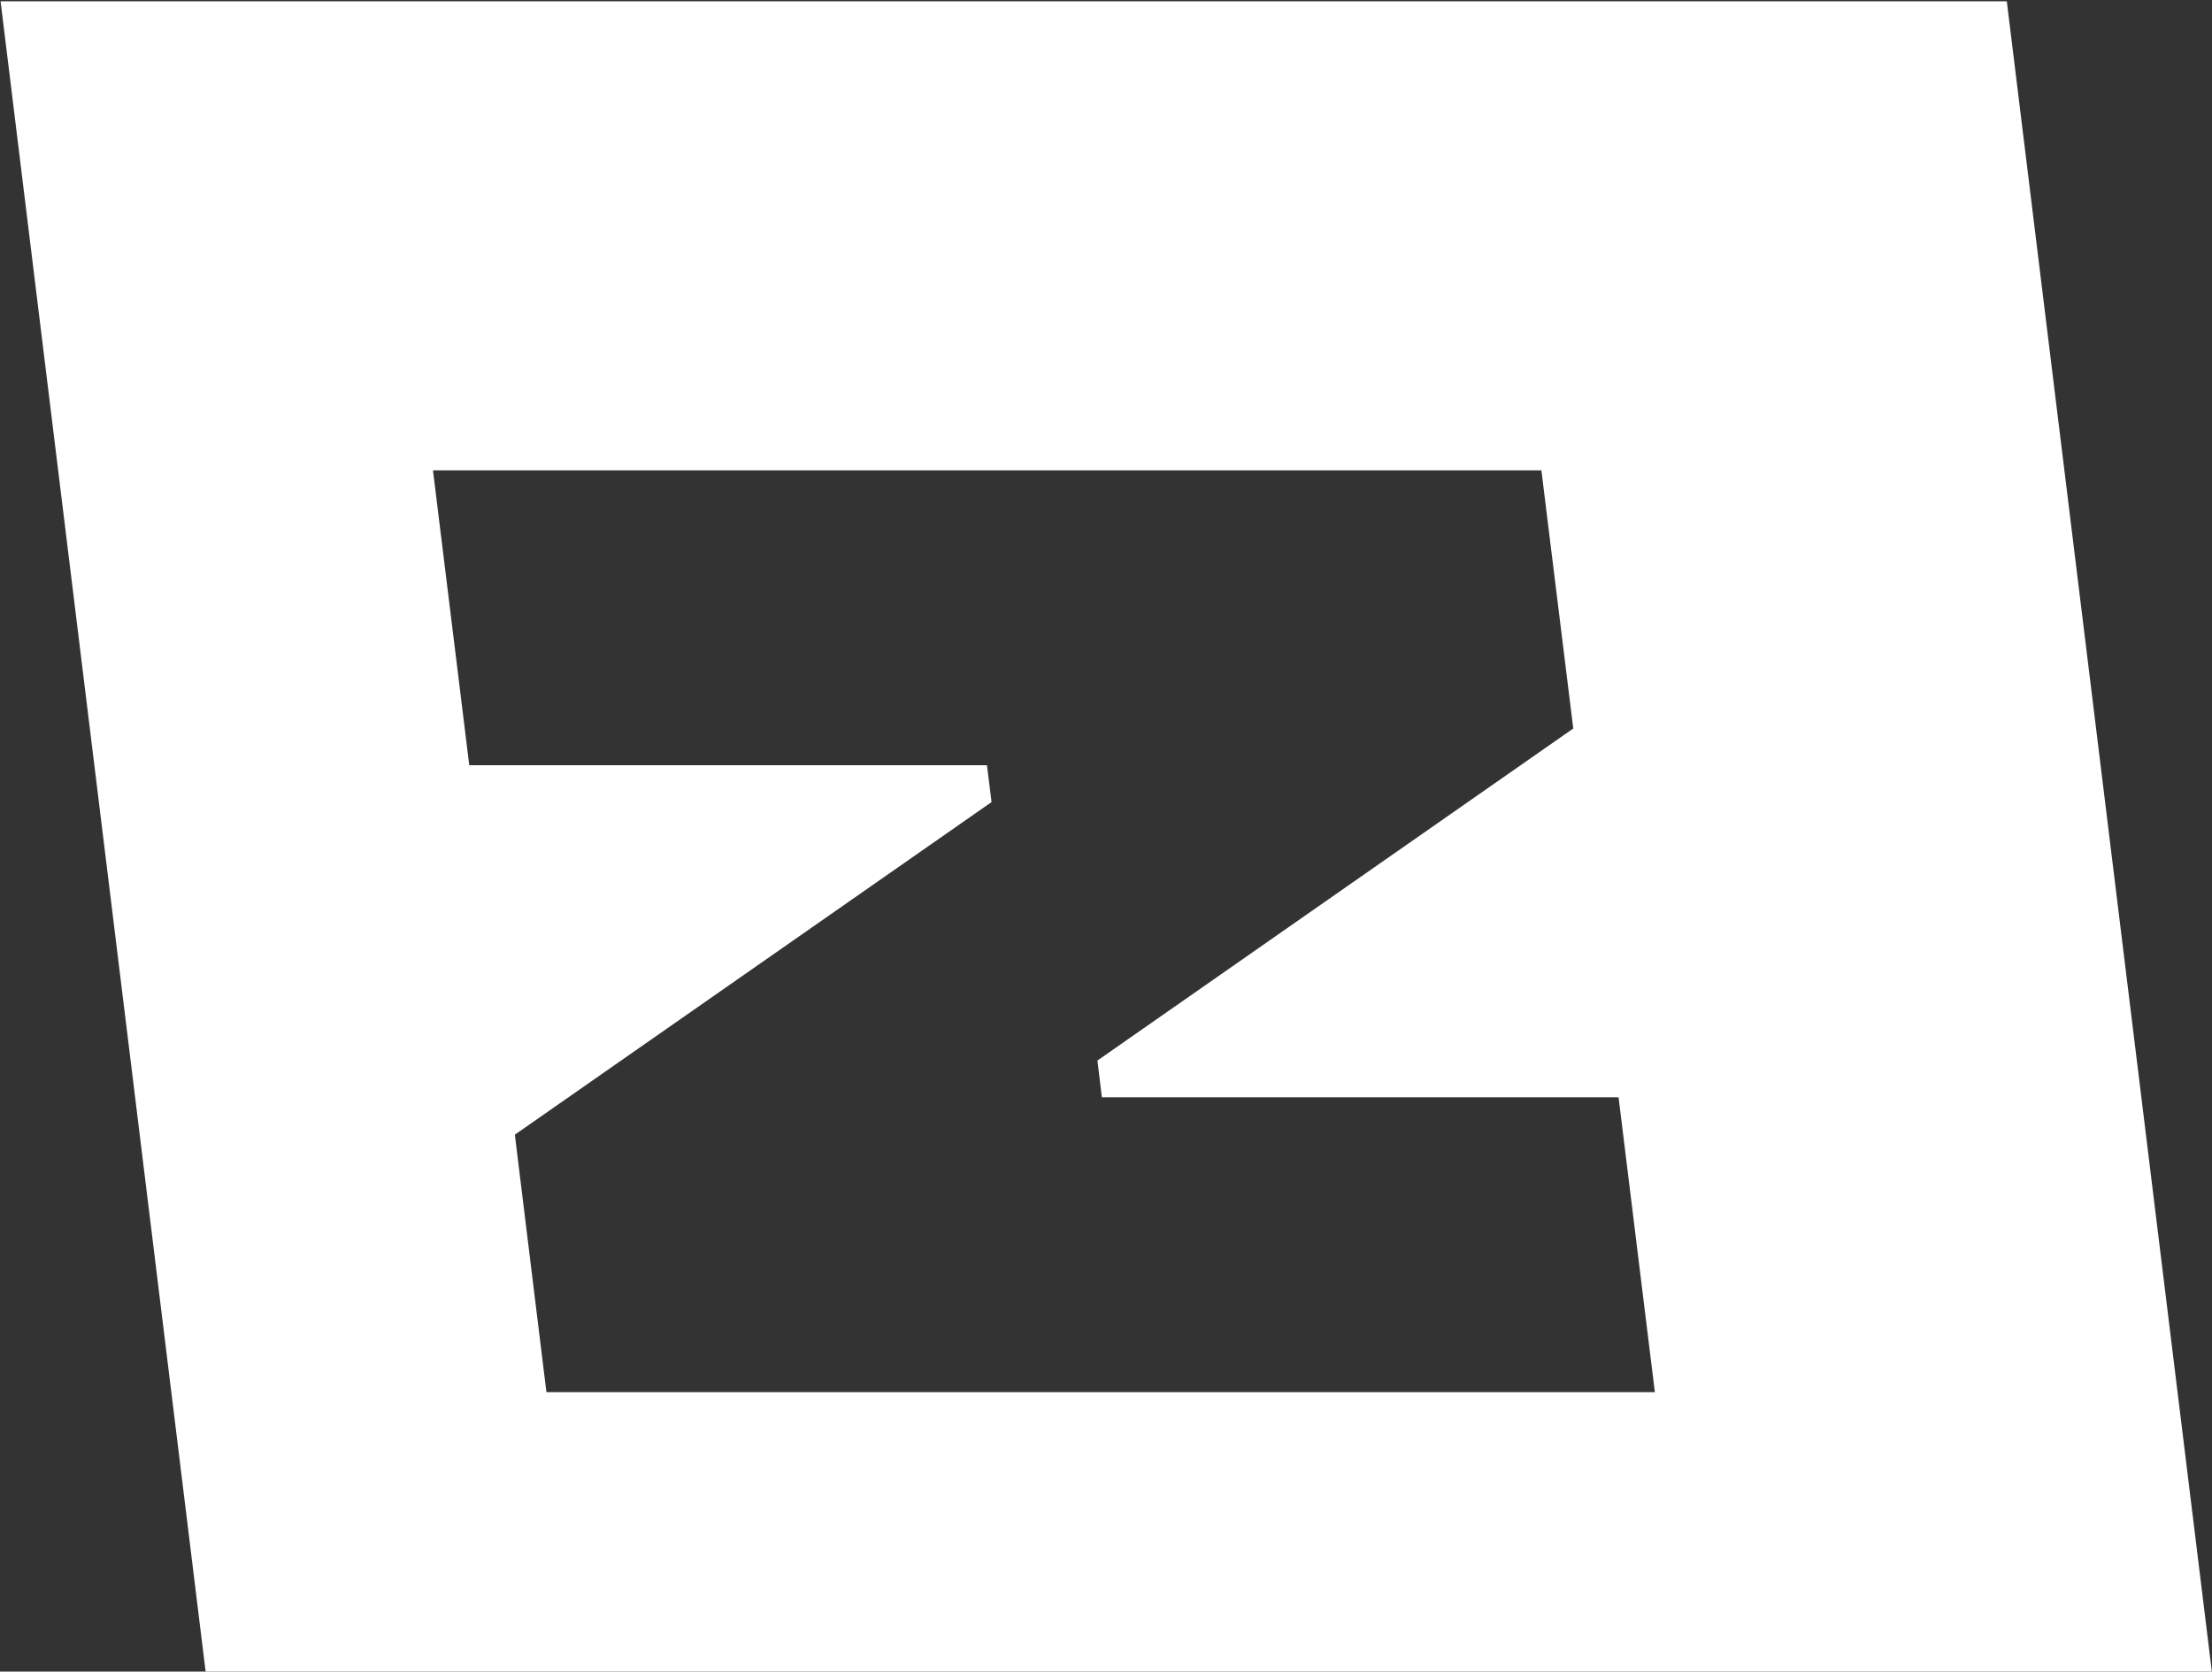 <svg version="1.2" xmlns="http://www.w3.org/2000/svg" viewBox="0 0 1548 1170" width="1548" height="1170"><rect x="0" y="0" width="1548" height="1170" fill="#333333" stroke="none"/><defs><clipPath clipPathUnits="userSpaceOnUse" id="cp1"><path d="m7160.24-595.89v2354.53h-8722.24v-2354.53z"/></clipPath></defs><style>.a{fill:#fff}</style><g clip-path="url(#cp1)"><path fill-rule="evenodd" class="a" d="m1404.4 0.9l143.5 1169.1h-1404l-143.5-1169.1zm-1076 534.7h362.3l3.2 25.8-333.6 232.8 22.1 180.2h775.7l-25.4-206.4h-361.6l-3.1-25.7 333-232.4-22.3-180.7h-775.7z"/></g></svg>
